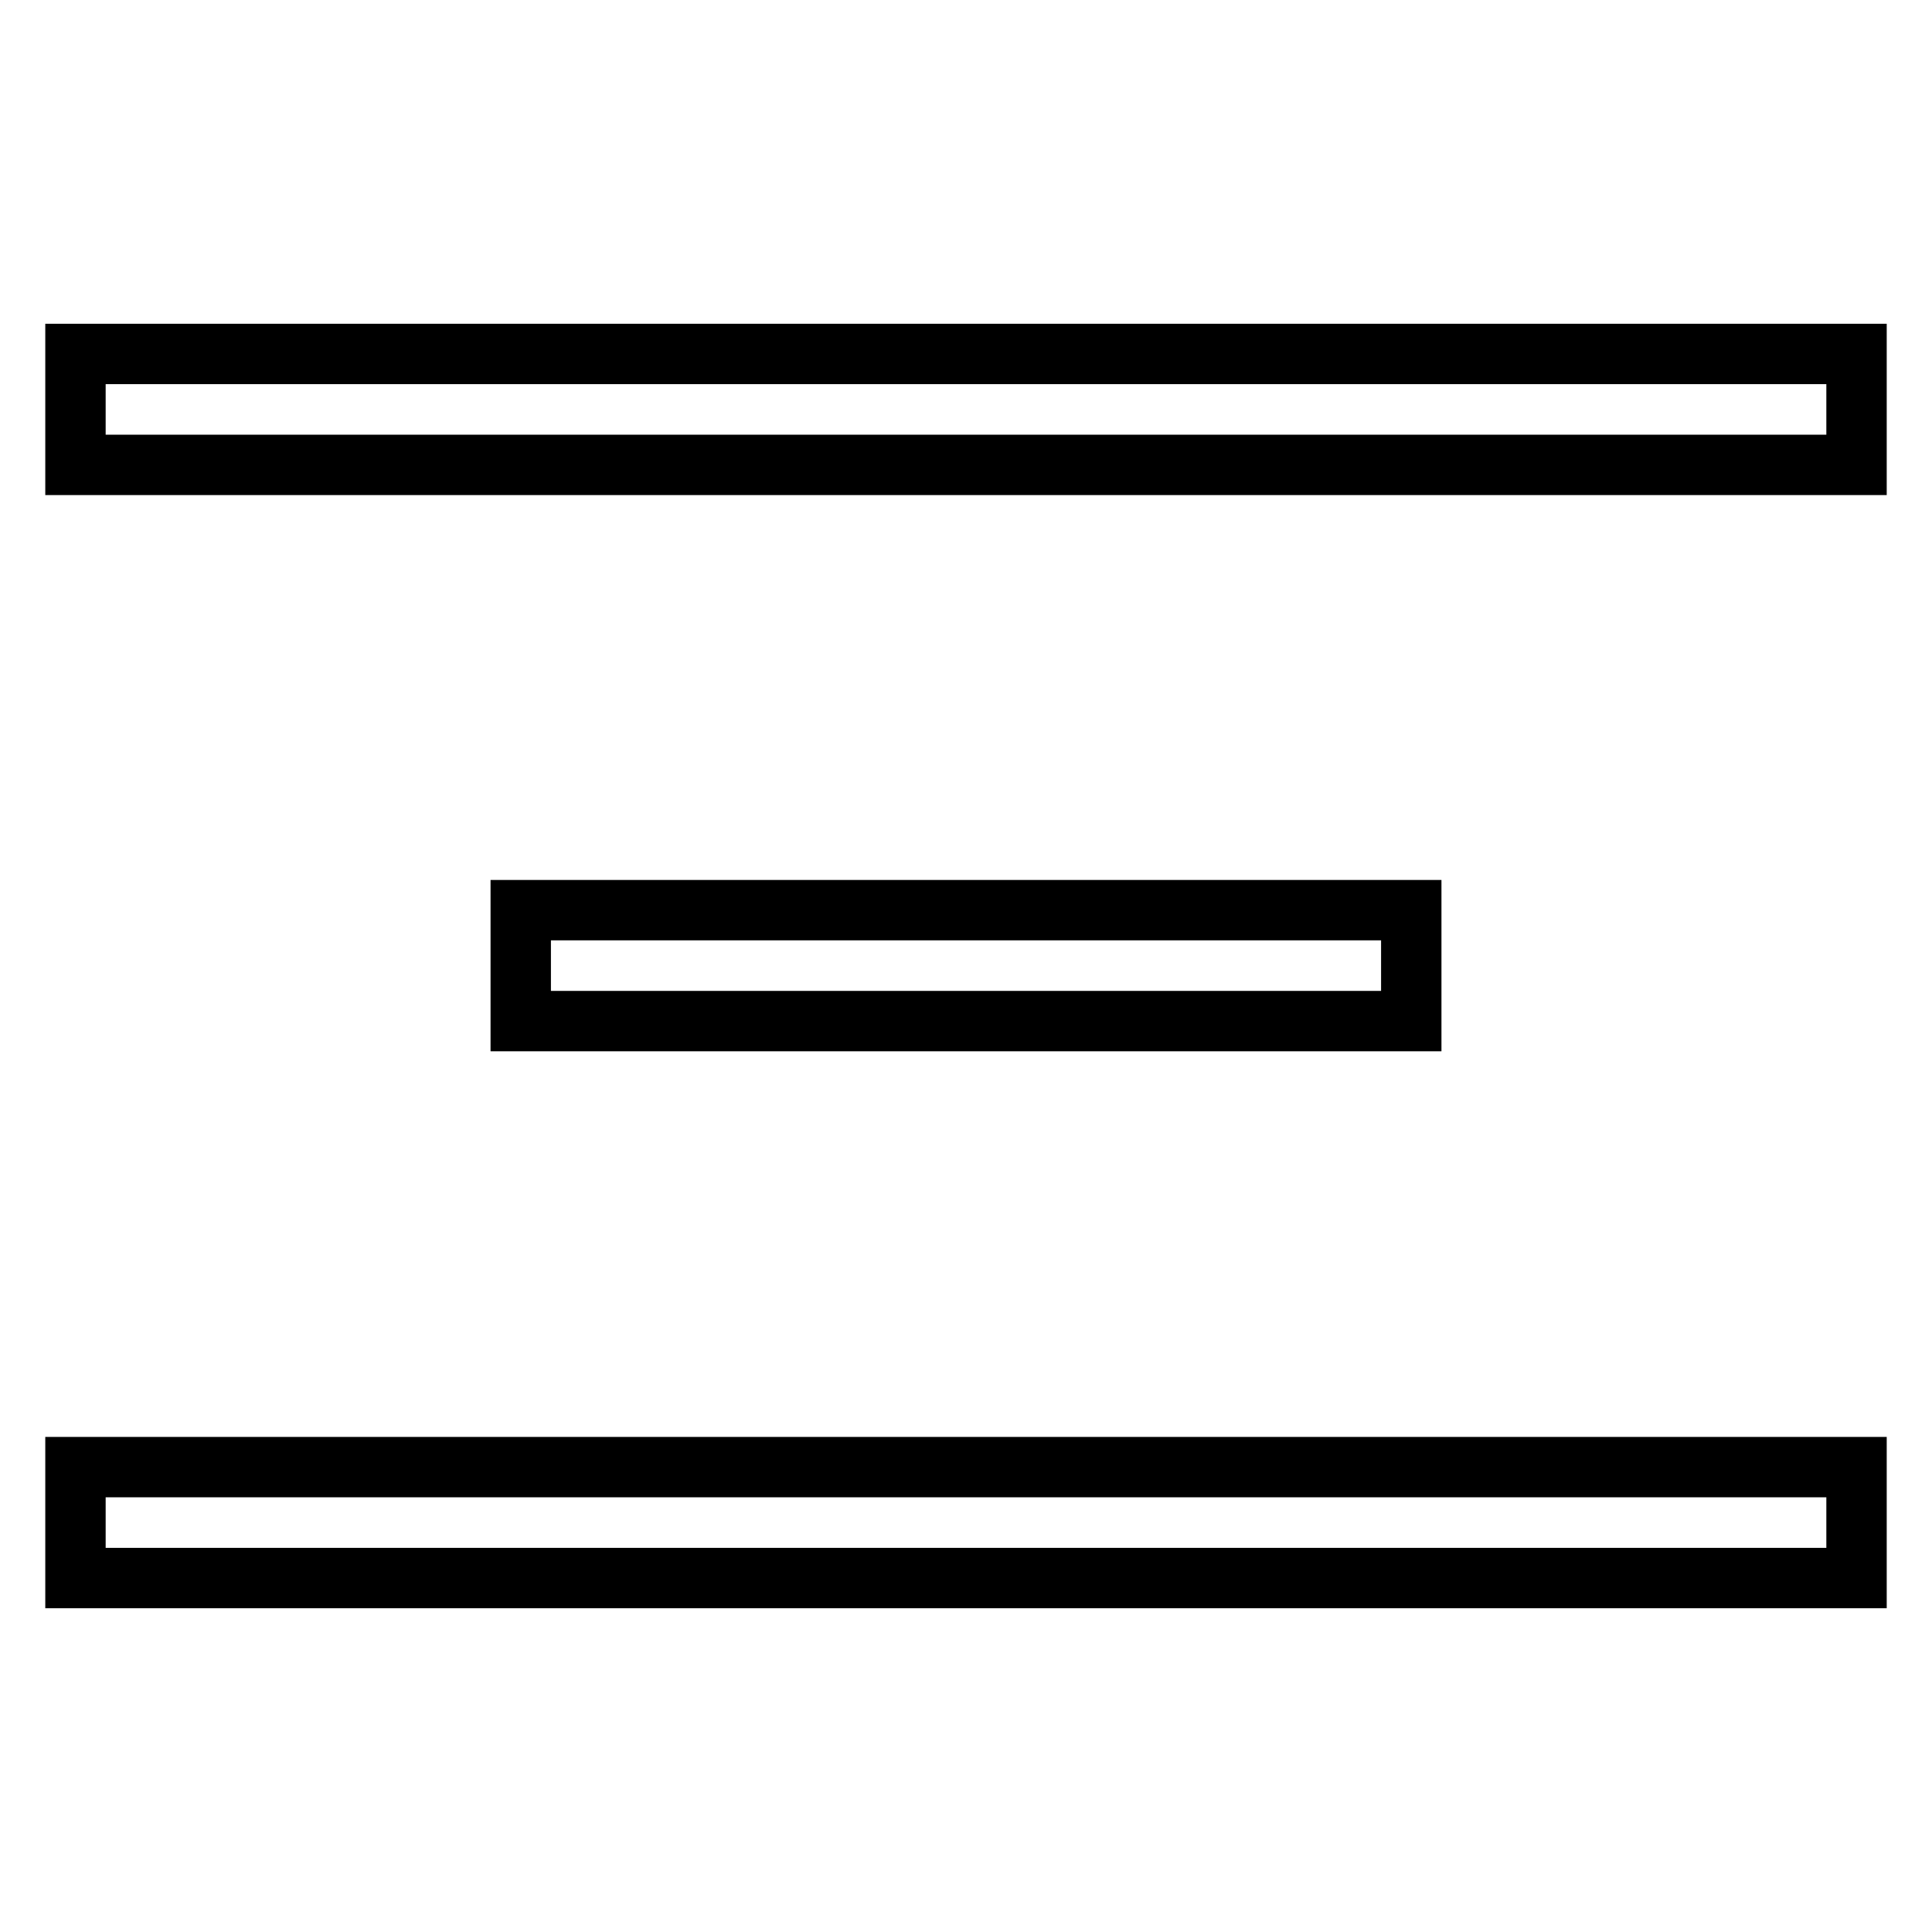 <?xml version="1.0" encoding="utf-8"?>
<!-- Svg Vector Icons : http://www.onlinewebfonts.com/icon -->
<!DOCTYPE svg PUBLIC "-//W3C//DTD SVG 1.1//EN" "http://www.w3.org/Graphics/SVG/1.1/DTD/svg11.dtd">
<svg version="1.1" xmlns="http://www.w3.org/2000/svg" xmlns:xlink="http://www.w3.org/1999/xlink" x="0px" y="0px" viewBox="0 0 256 256" enable-background="new 0 0 256 256" xml:space="preserve">
<g><g><path stroke-width="8" fill-opacity="0" stroke="#000000"  d="M10,194.4h236v14.7H10V194.4L10,194.4z"/><path stroke-width="8" fill-opacity="0" stroke="#000000"  d="M10,46.9h236v14.7H10V46.9L10,46.9z"/><path stroke-width="8" fill-opacity="0" stroke="#000000"  d="M69,120.6h118v14.7H69V120.6z"/></g></g>
</svg>
